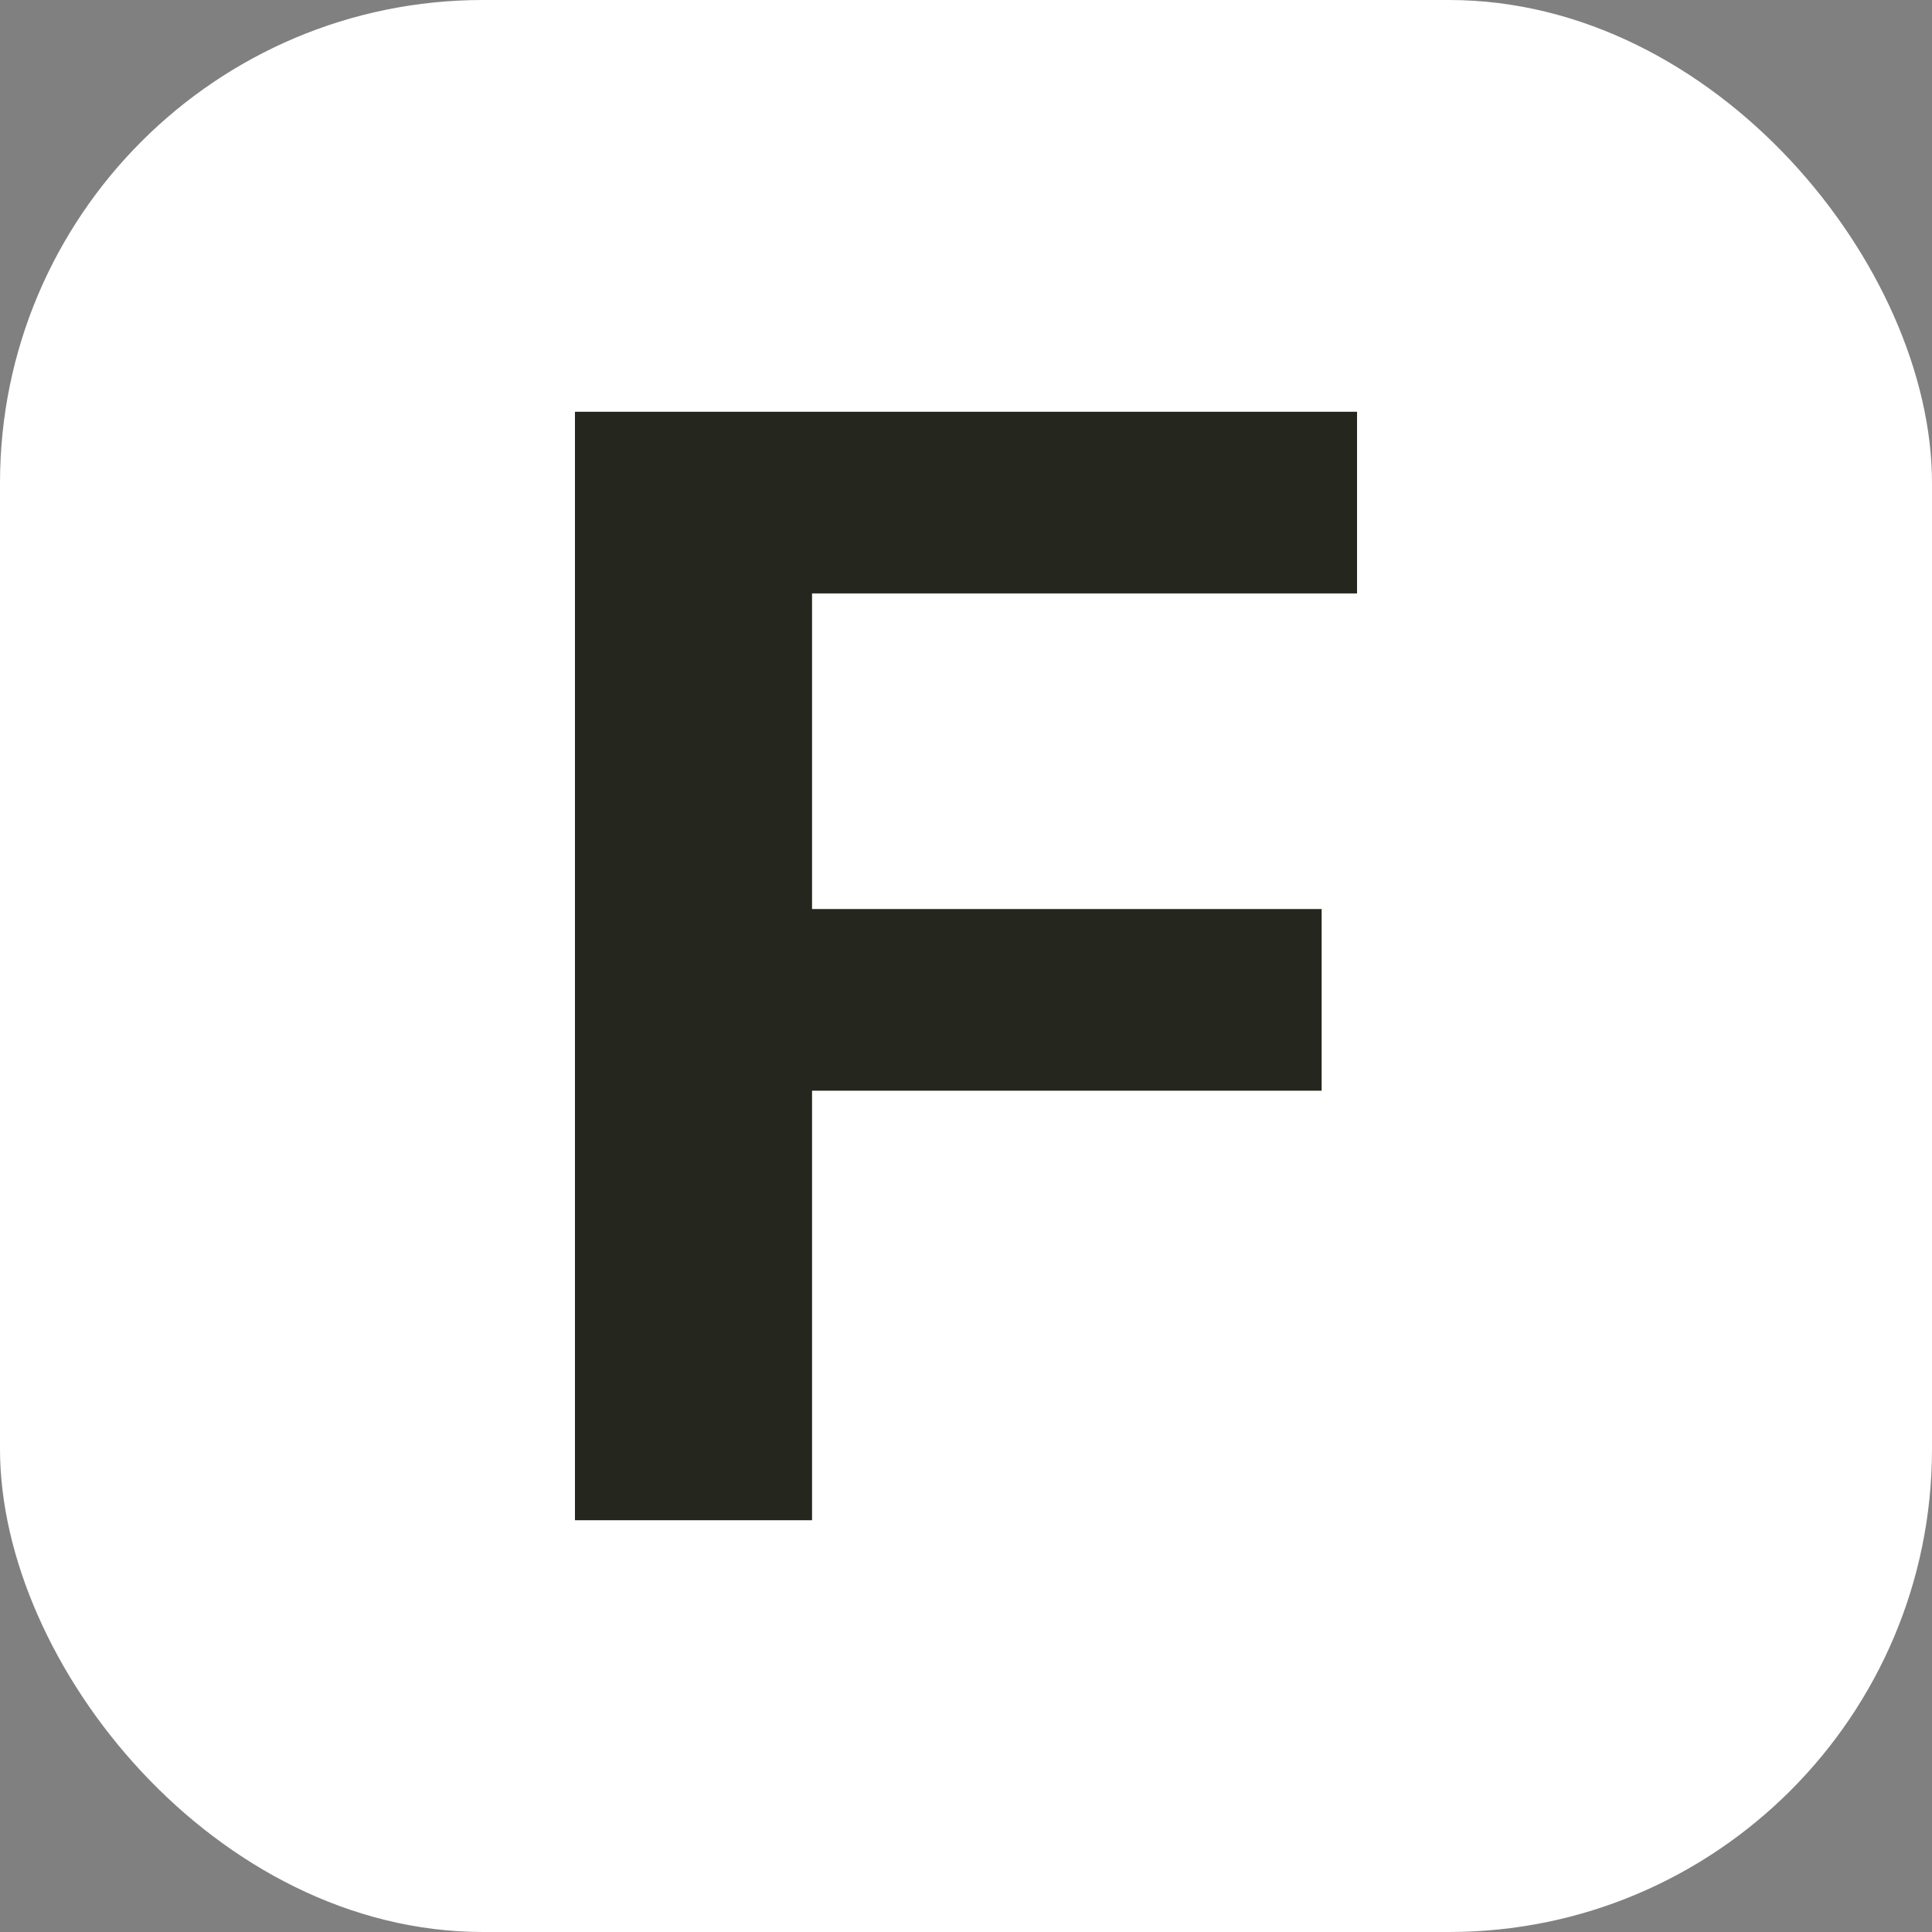 <svg xmlns="http://www.w3.org/2000/svg" width="64" height="64" fill="none"><rect width="100%" height="100%" fill="#808080" stroke="none"/><rect width="64" height="64" fill="#fff" rx="16"/><path fill="#25261D" d="M19.046 50.36V13.64H26.9v36.72h-7.854Zm3.672-14.229v-6.018h21.063v6.018H22.718Zm0-16.473V13.64h22.236v6.018H22.718Z"/></svg>